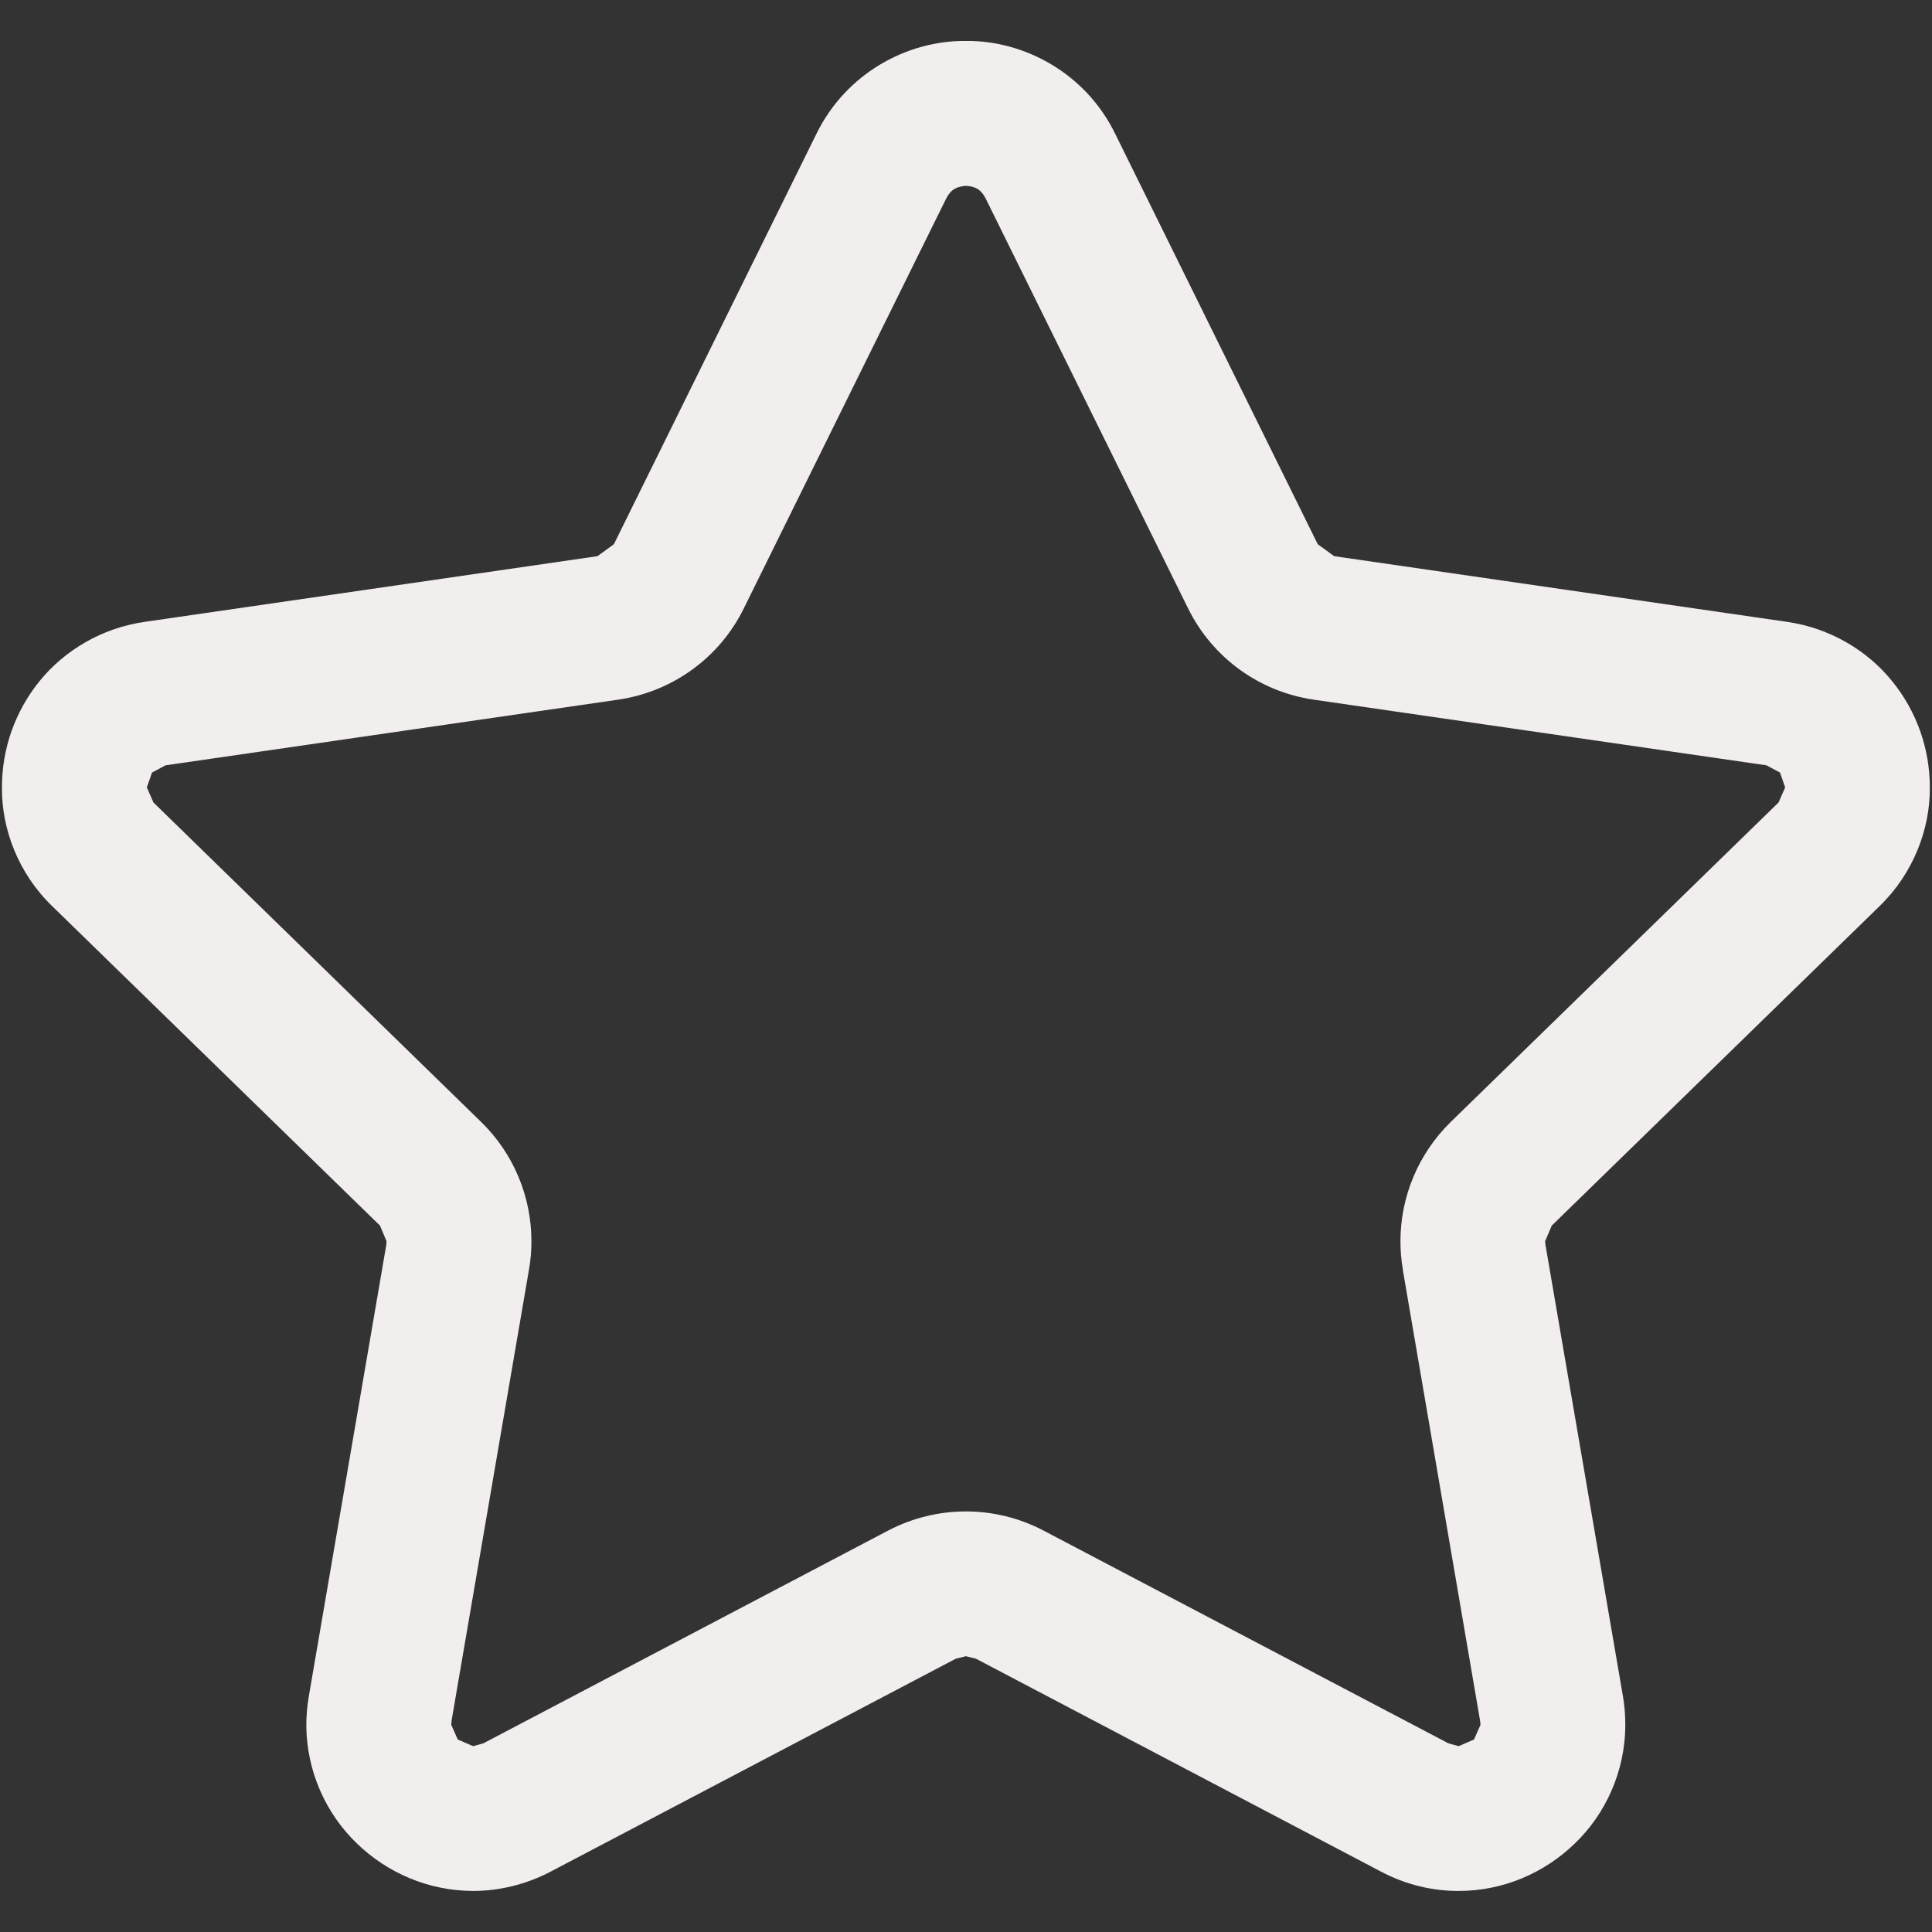 <svg width="16" height="16" viewBox="0 0 16 16" fill="none" xmlns="http://www.w3.org/2000/svg">
<rect x="0" y="0" width="16" height="16" fill="#333333" stroke="none"/>
<path d="M15.565 7.505C15.845 7.234 15.985 6.866 15.982 6.521C15.982 6.2 15.873 5.89 15.668 5.639C15.466 5.389 15.156 5.201 14.8 5.15L11.049 4.606L10.913 4.507L9.236 1.109C8.99 0.604 8.48 0.334 7.999 0.339C7.517 0.334 7.008 0.604 6.761 1.109L5.084 4.507L4.948 4.606L1.198 5.15C0.841 5.201 0.532 5.389 0.329 5.639C0.125 5.89 0.016 6.199 0.016 6.521C0.013 6.866 0.152 7.234 0.433 7.505L3.147 10.15L3.201 10.279L3.199 10.31L2.558 14.045C2.544 14.125 2.537 14.205 2.537 14.283C2.537 14.673 2.704 15.025 2.956 15.267C3.207 15.51 3.547 15.659 3.918 15.66C4.133 15.66 4.356 15.607 4.56 15.5L7.915 13.737L7.999 13.716L8.083 13.737L11.437 15.5C11.641 15.608 11.864 15.661 12.08 15.66C12.451 15.66 12.791 15.51 13.042 15.267C13.293 15.026 13.46 14.674 13.46 14.283C13.46 14.204 13.454 14.124 13.44 14.045L12.799 10.31L12.796 10.279L12.851 10.15L15.565 7.505ZM11.617 10.513L12.257 14.248L12.261 14.284L12.207 14.406L12.08 14.461L11.996 14.438L8.641 12.675C8.44 12.57 8.22 12.517 7.999 12.517C7.778 12.517 7.557 12.57 7.356 12.675L4.002 14.438L3.918 14.461L3.791 14.406L3.737 14.284L3.74 14.248L4.381 10.513C4.395 10.435 4.401 10.357 4.401 10.279C4.401 9.91 4.253 9.553 3.984 9.291L1.271 6.646L1.216 6.521L1.259 6.398L1.371 6.338L5.121 5.794C5.571 5.728 5.96 5.446 6.16 5.038L7.838 1.64C7.878 1.565 7.925 1.545 8 1.539C8.075 1.544 8.121 1.565 8.161 1.64L9.839 5.038C10.04 5.446 10.428 5.728 10.878 5.794L14.629 6.338L14.741 6.398L14.784 6.521L14.729 6.646L12.015 9.291C11.746 9.554 11.598 9.91 11.598 10.279C11.598 10.357 11.604 10.435 11.618 10.513H11.617Z" fill="#F2EEEE"/>
</svg>
